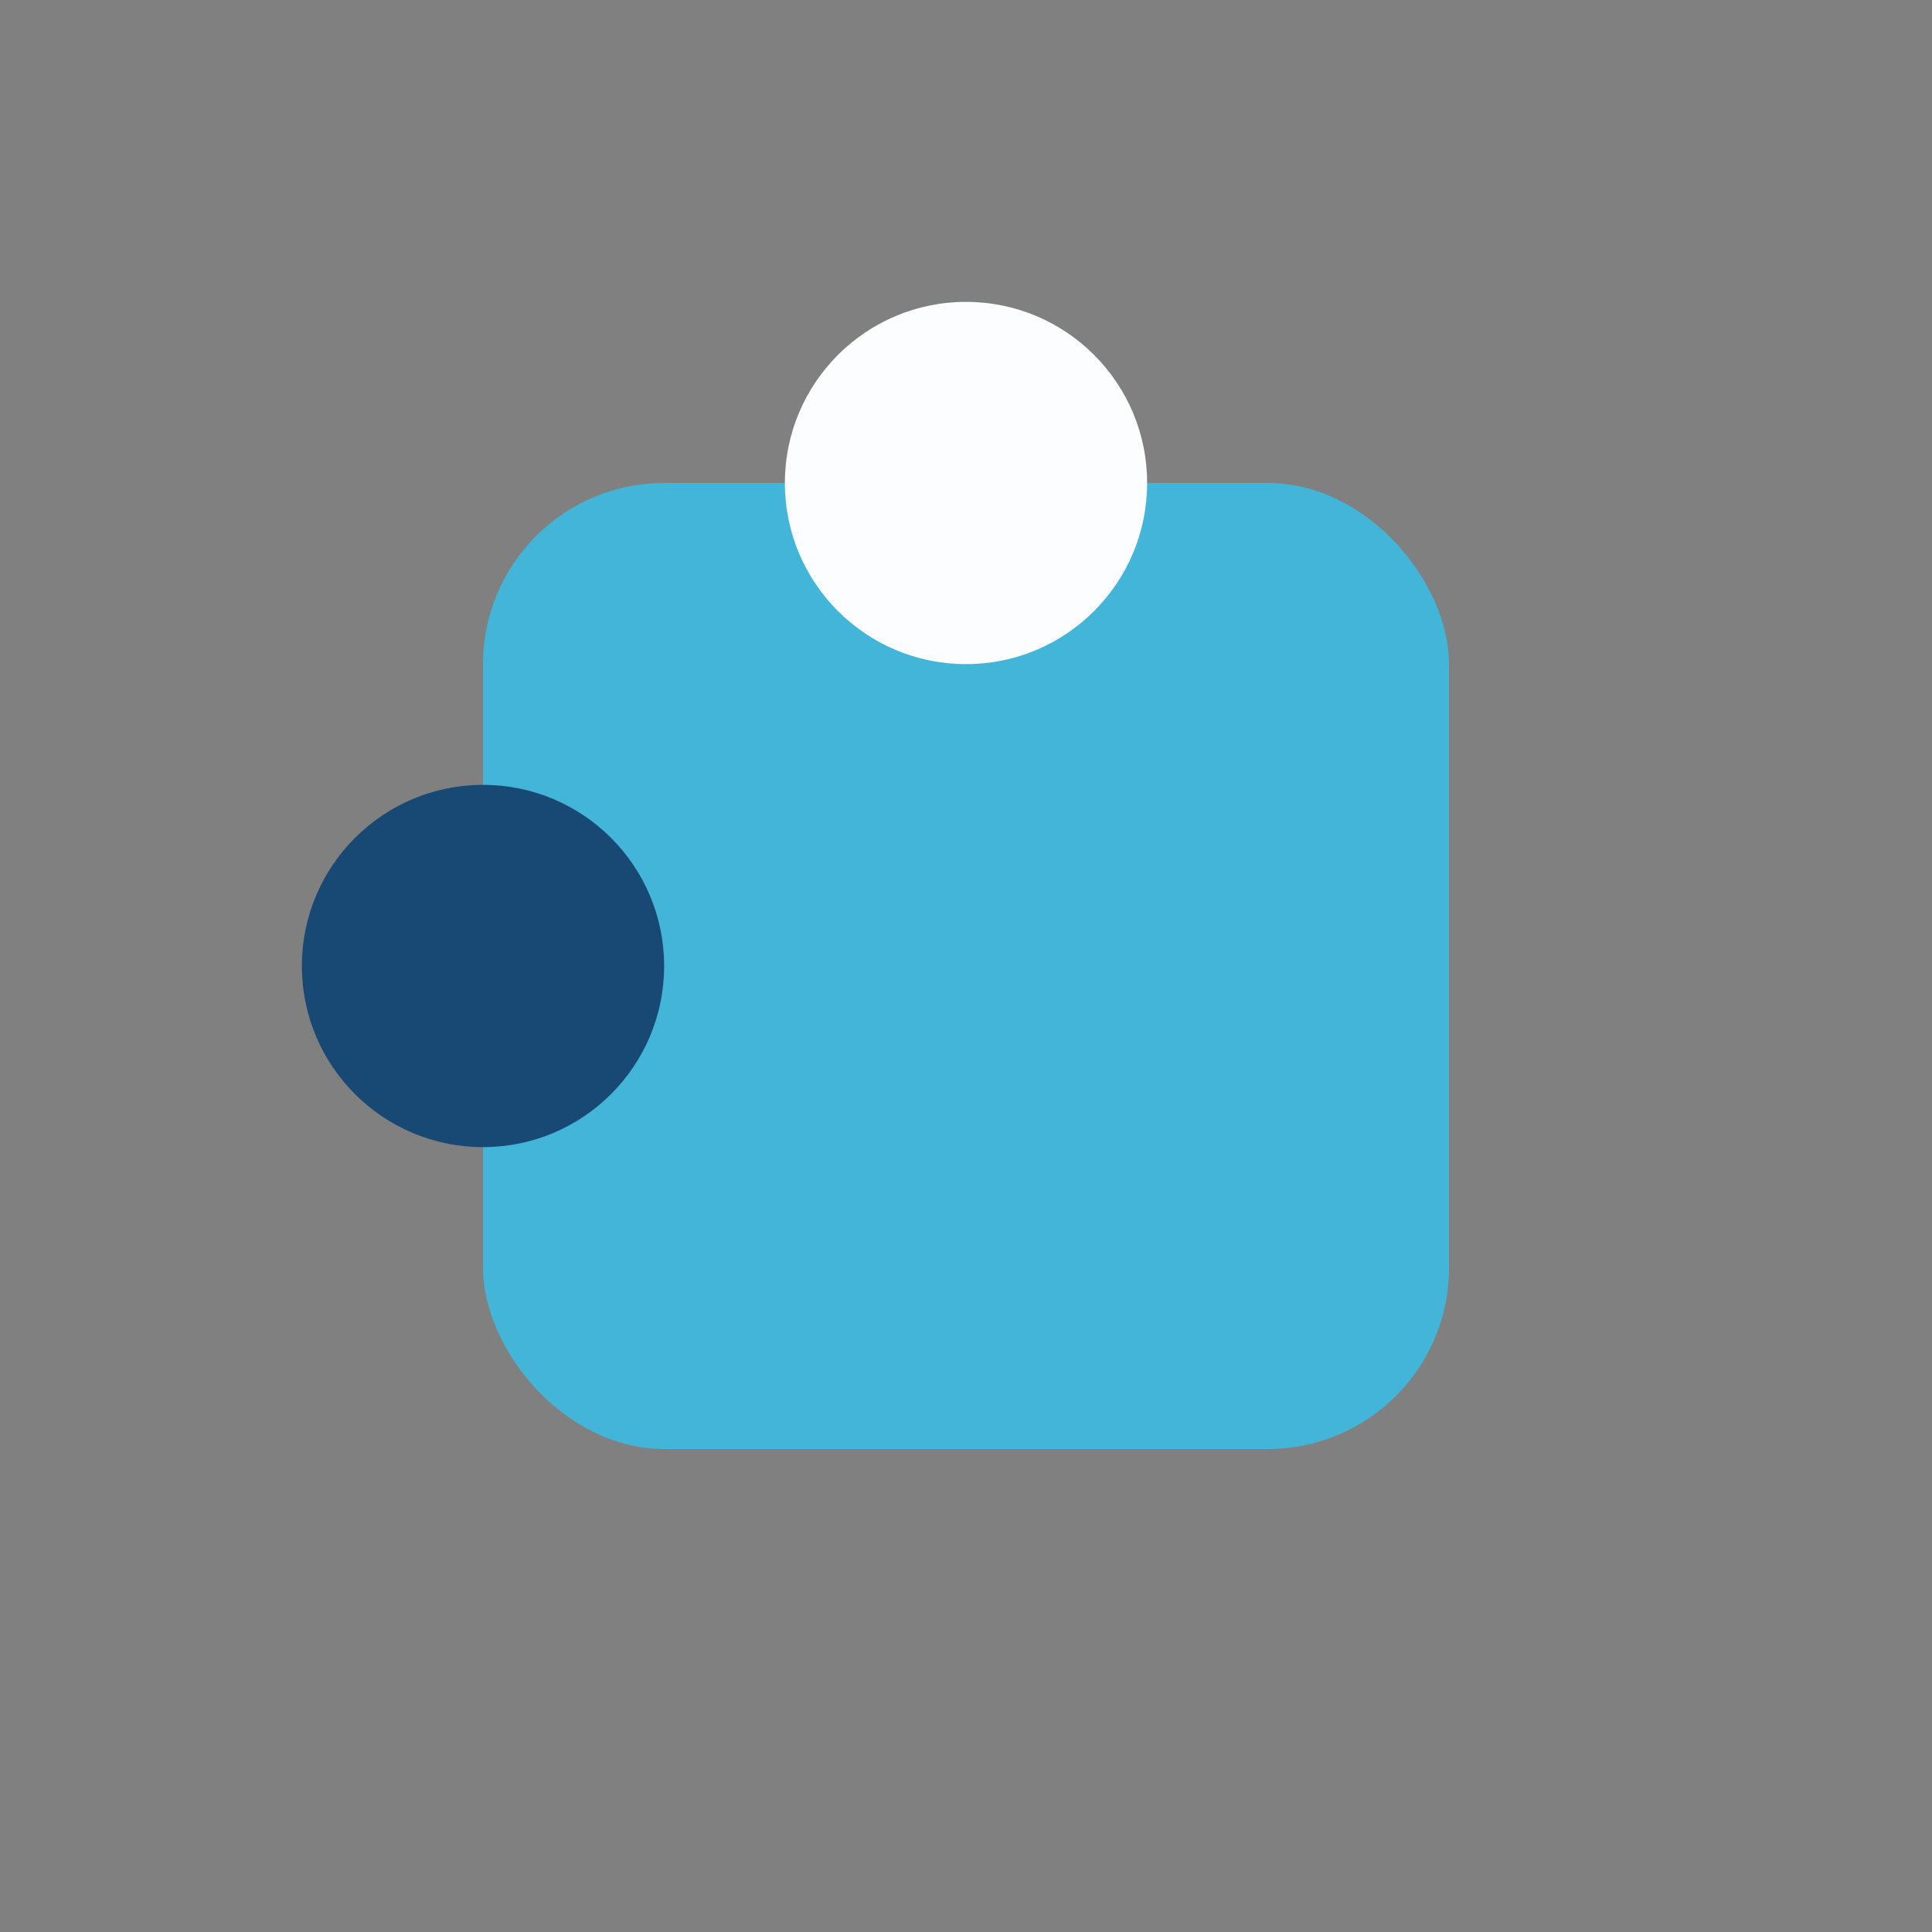 <?xml version="1.0" encoding="UTF-8"?>
<svg xmlns="http://www.w3.org/2000/svg" width="32" height="32" viewBox="0 0 32 32"><rect x="0" y="0" width="32" height="32" fill="#808080" stroke="none"/><rect x="8" y="8" width="16" height="16" rx="3" fill="#43B5D8"/><circle cx="16" cy="8" r="3" fill="#FCFDFE"/><circle cx="8" cy="16" r="3" fill="#174974"/></svg>